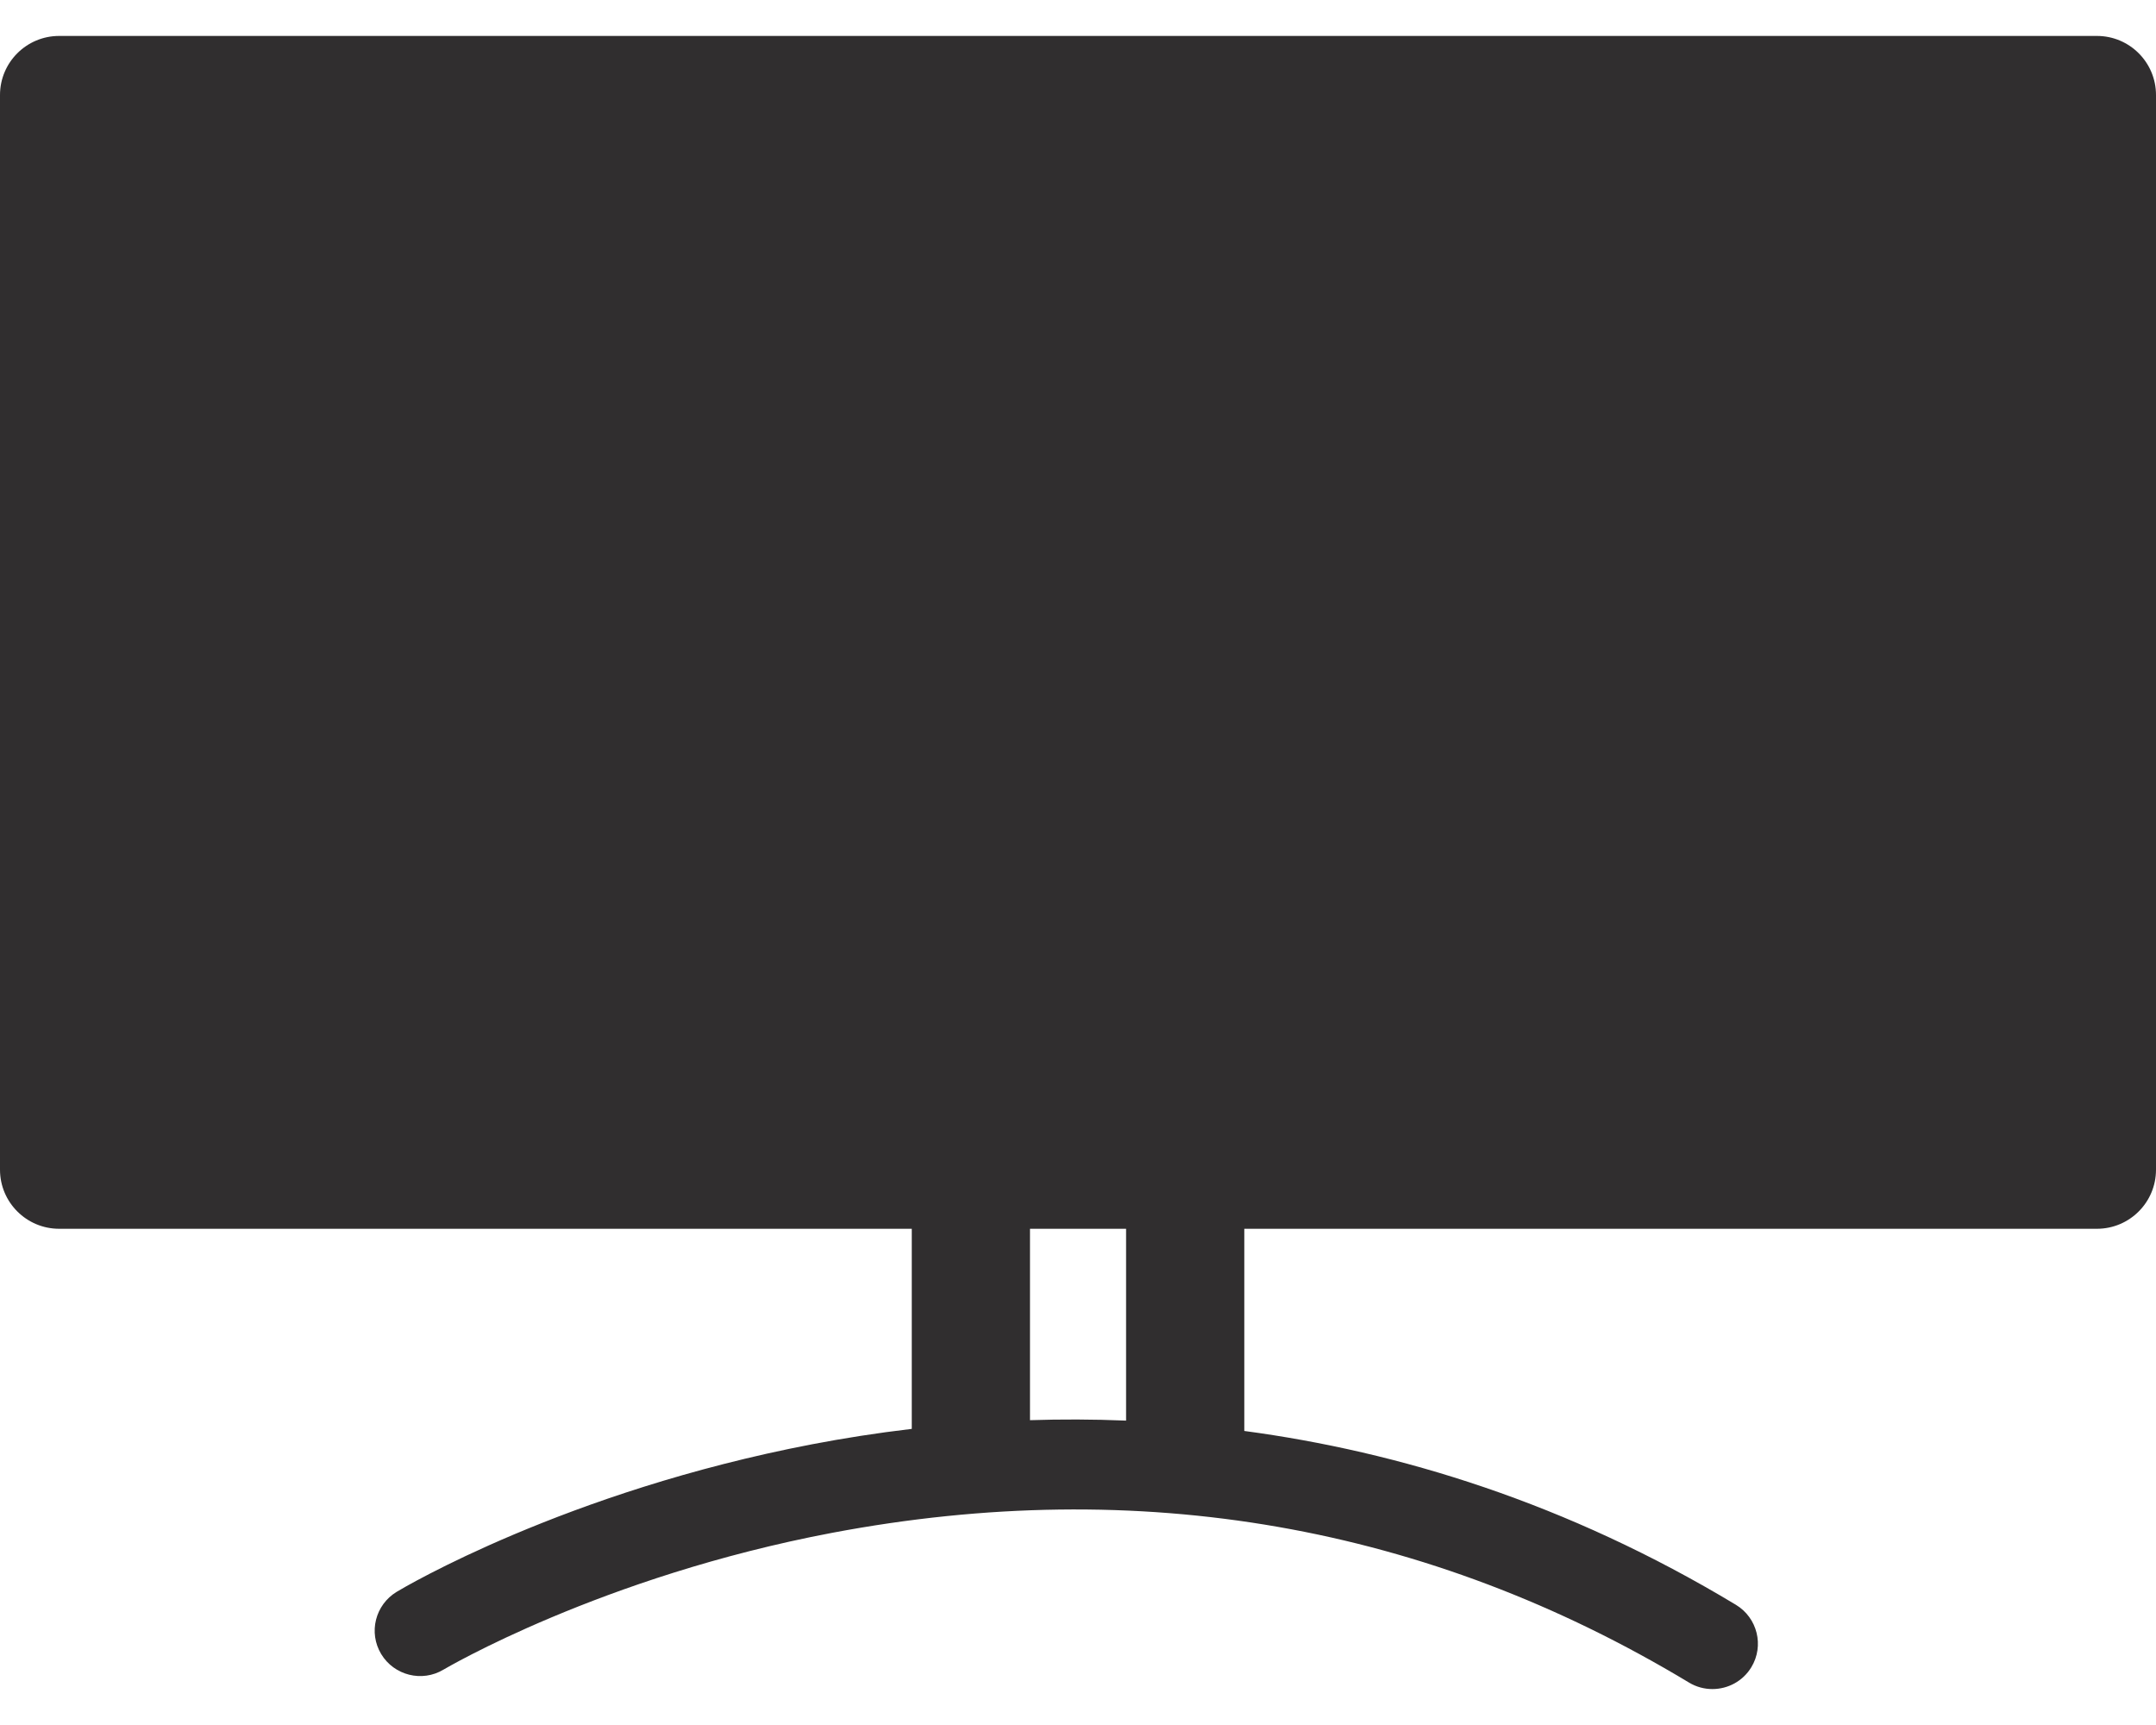 <svg width="30" height="24" viewBox="0 0 30 24" fill="none" xmlns="http://www.w3.org/2000/svg">
<path d="M29.178 0.5H0.823C0.369 0.5 0 0.868 0 1.322V16.274C0 16.728 0.369 17.096 0.823 17.096H12.687V19.88C12.195 19.938 11.73 20.012 11.296 20.095C7.87 20.752 5.614 22.09 5.52 22.147C5.221 22.328 5.124 22.714 5.304 23.013C5.484 23.311 5.873 23.409 6.172 23.229C6.193 23.217 8.363 21.935 11.58 21.326C15.857 20.518 19.868 21.219 23.501 23.409C23.603 23.471 23.716 23.5 23.827 23.5C24.042 23.5 24.251 23.392 24.37 23.195C24.55 22.897 24.454 22.509 24.155 22.328C21.798 20.907 19.459 20.196 17.314 19.909V17.096H29.178C29.632 17.096 30 16.728 30 16.274V1.322C30 0.868 29.632 0.5 29.178 0.5ZM15.669 19.765C15.21 19.746 14.764 19.745 14.332 19.759V17.096H15.669V19.765Z" fill="#302E2F"/>
</svg>
